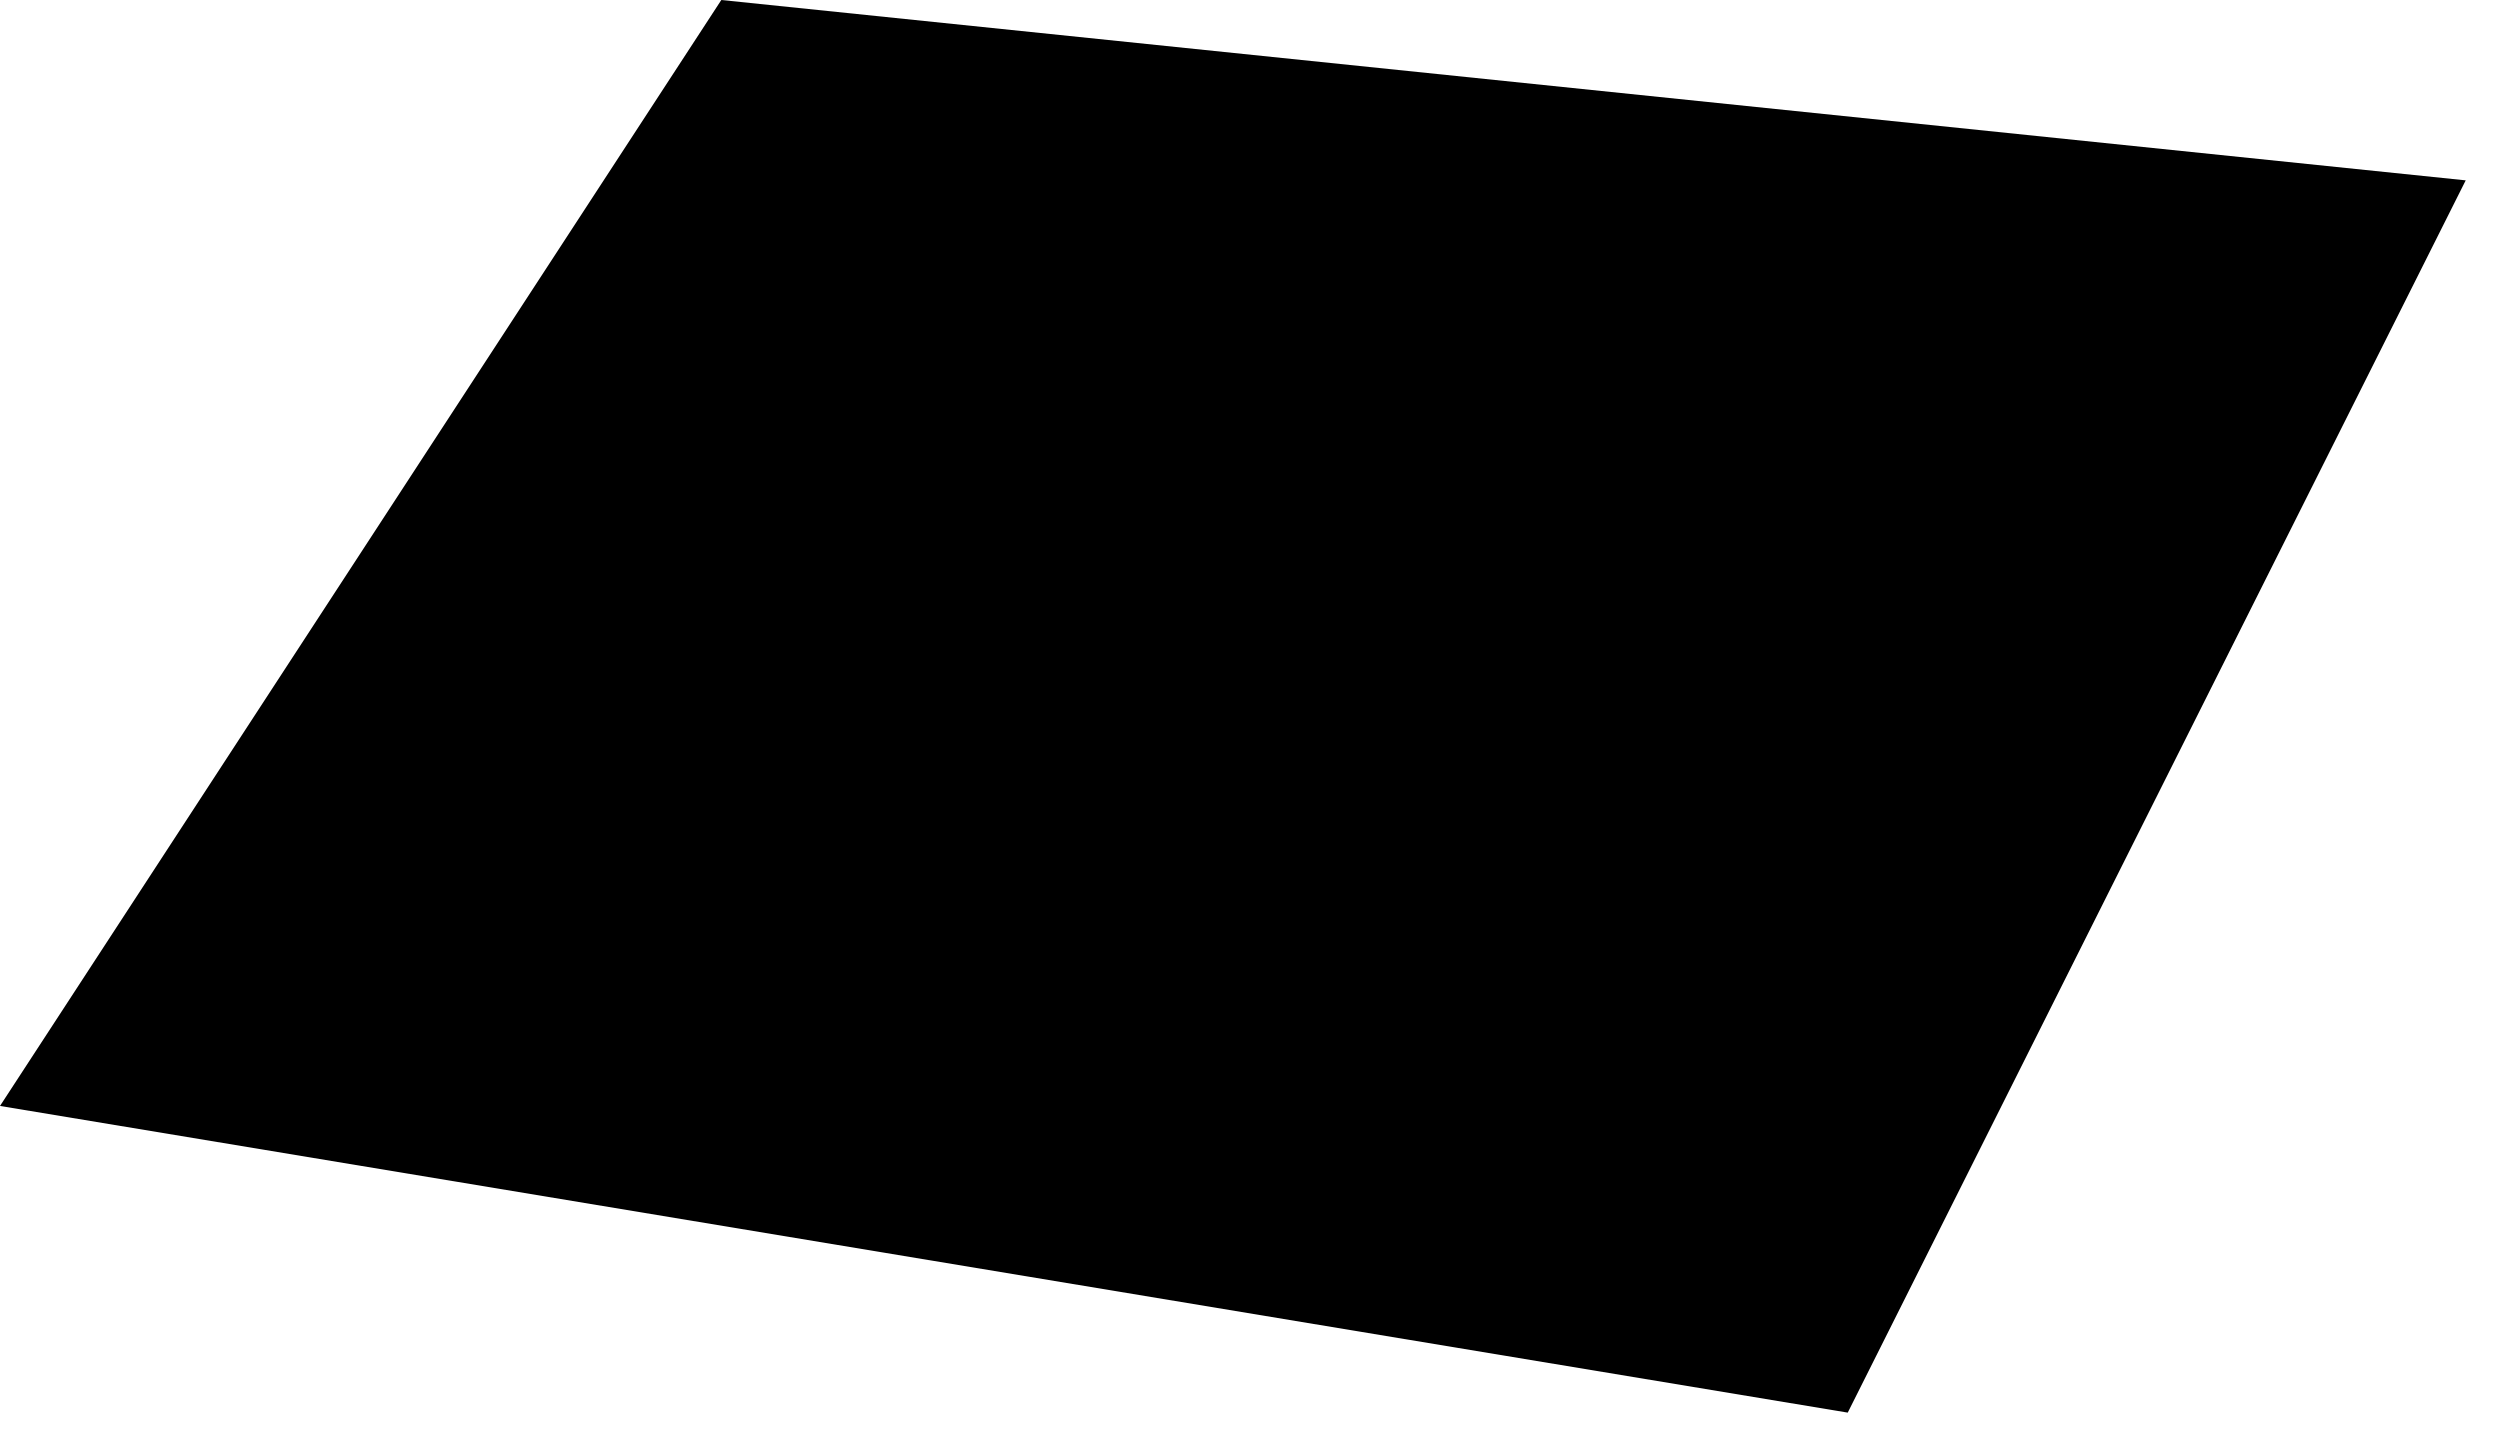 <?xml version="1.0" encoding="utf-8"?>
<svg xmlns="http://www.w3.org/2000/svg" fill="none" height="100%" overflow="visible" preserveAspectRatio="none" style="display: block;" viewBox="0 0 21 12" width="100%">
<path d="M20.712 1.515L15.521 11.866L0 9.29L6.059 0L20.712 1.515Z" fill="black" id="Vector"/>
</svg>